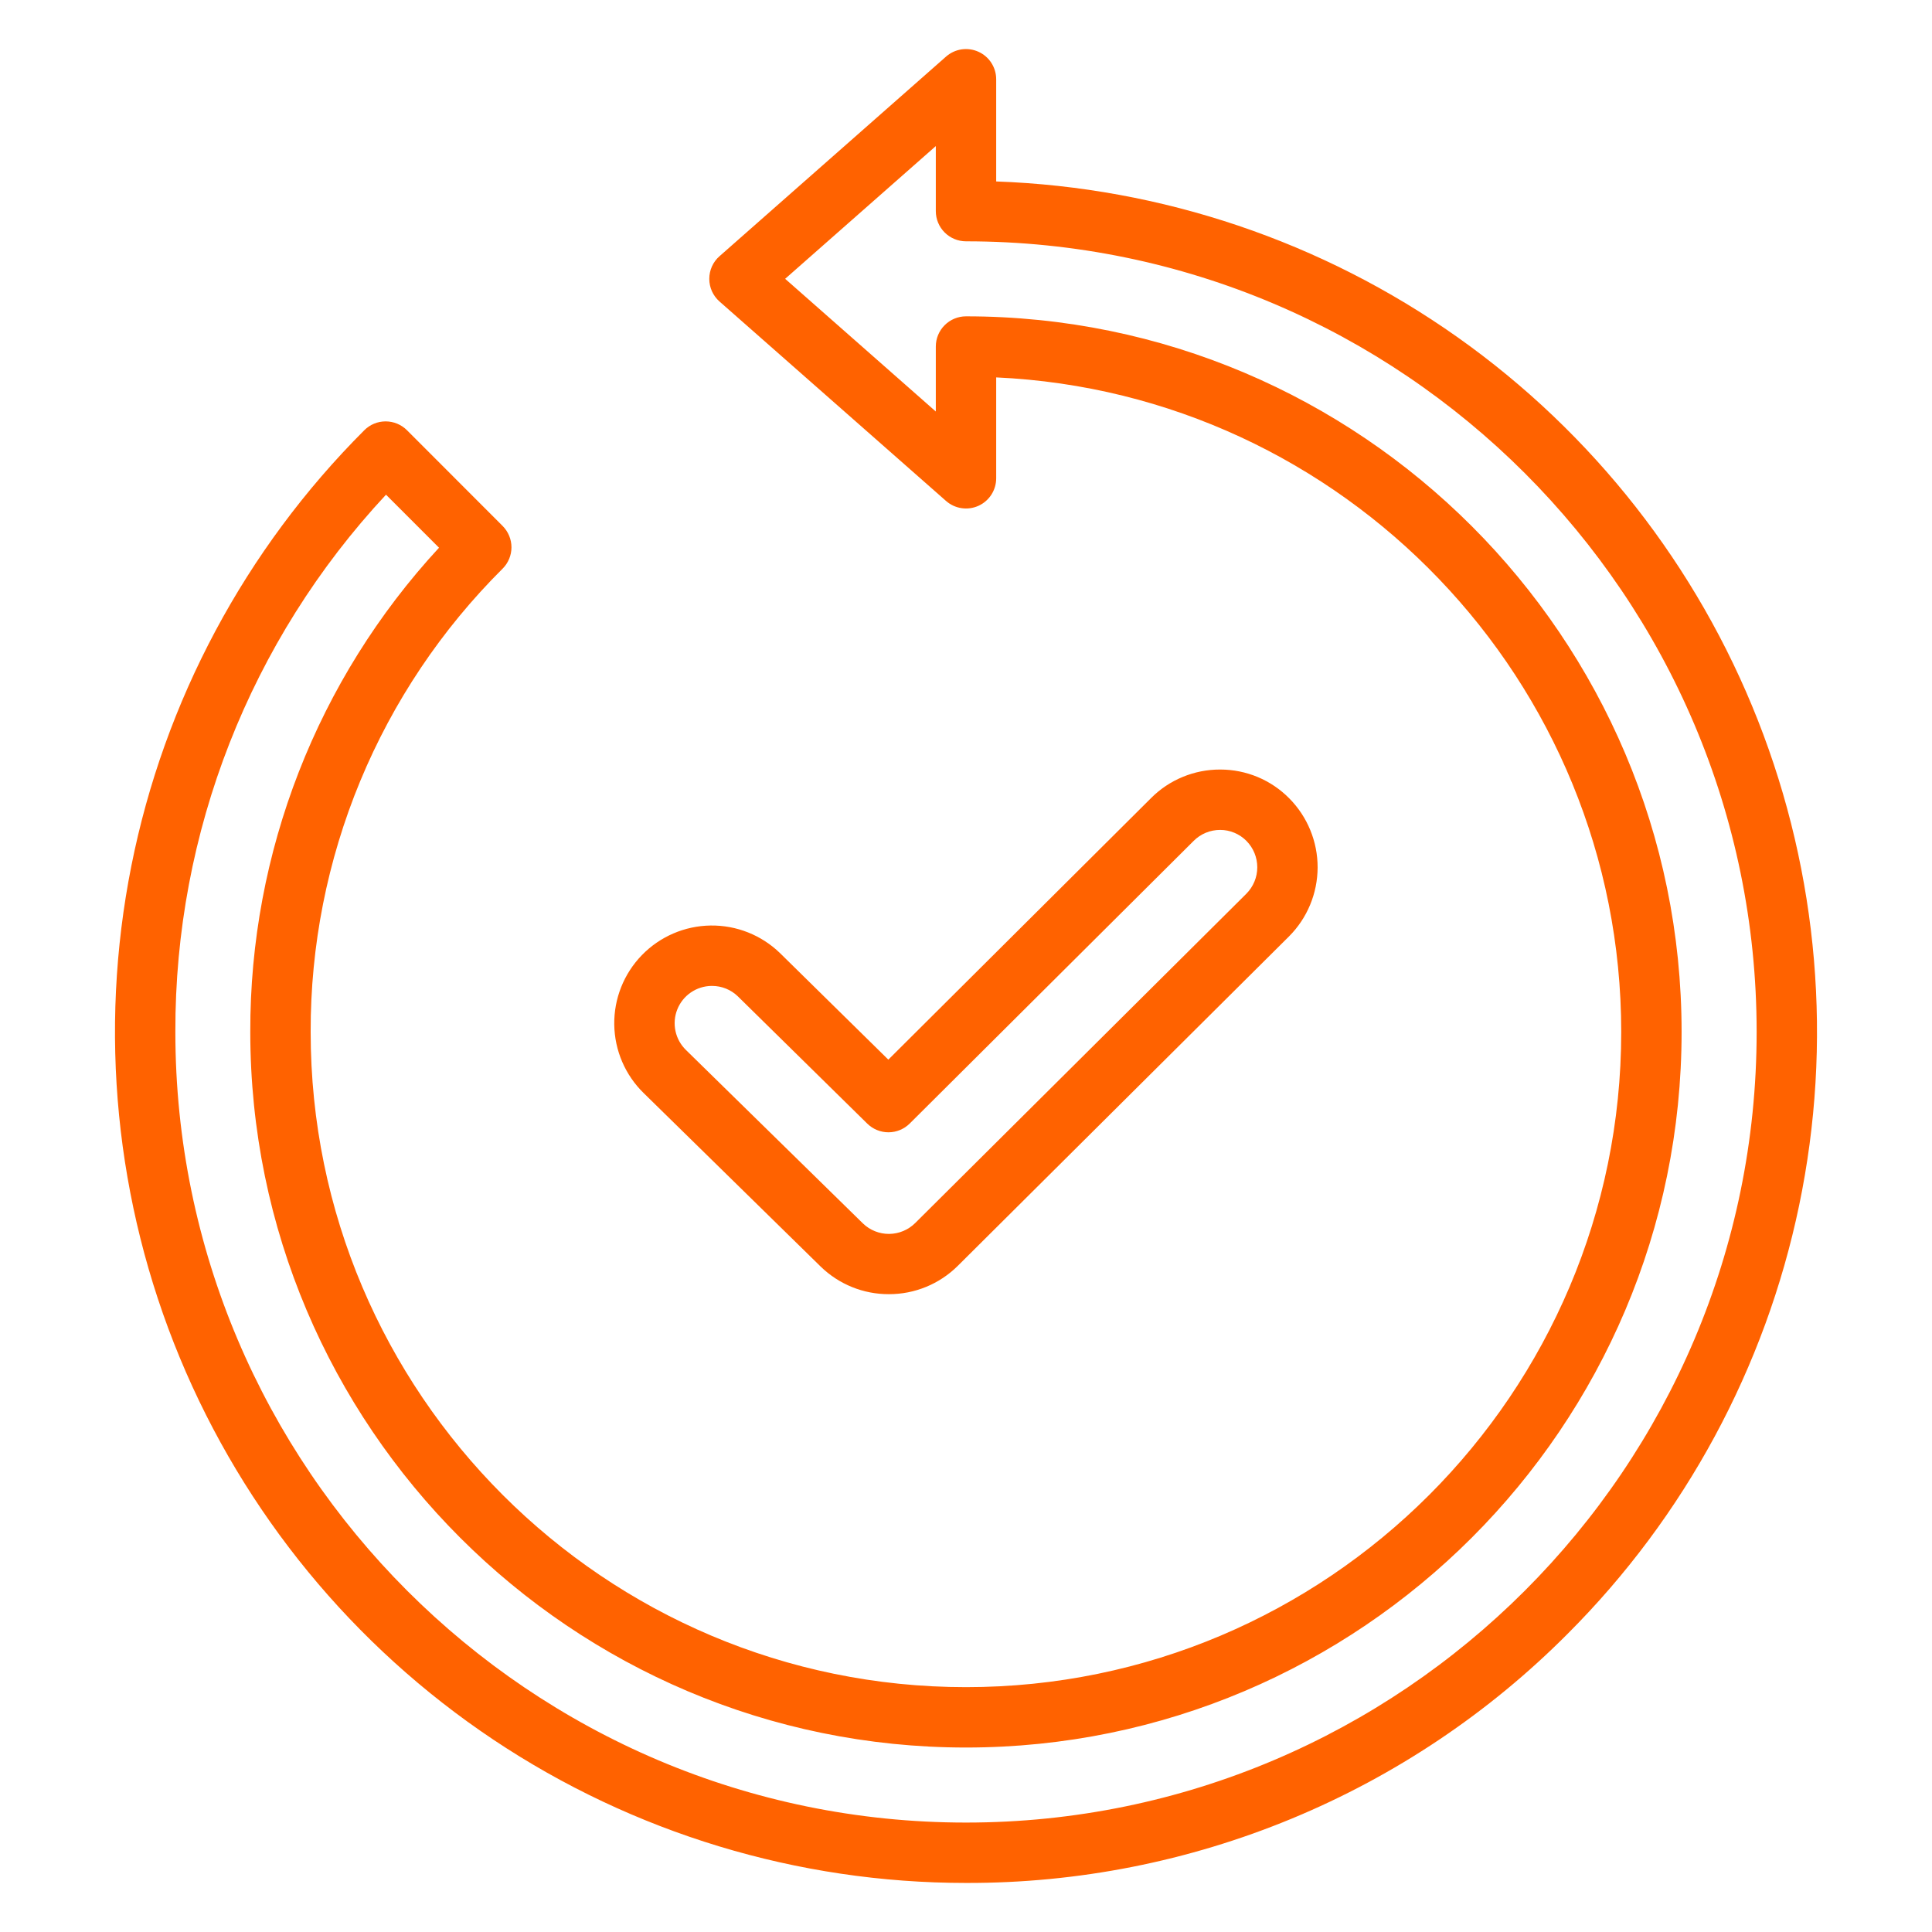<svg width="64" height="64" viewBox="0 0 64 64" fill="none" xmlns="http://www.w3.org/2000/svg">
<path d="M29.444 42.871C28.602 42.874 27.792 42.546 27.188 41.959L21.328 36.215C20.712 35.617 20.36 34.798 20.348 33.94C20.336 33.082 20.666 32.254 21.264 31.639C21.863 31.023 22.681 30.671 23.539 30.659C24.398 30.647 25.226 30.977 25.841 31.575L29.427 35.102L38.133 26.435C38.432 26.135 38.788 25.897 39.18 25.736C39.572 25.574 39.992 25.491 40.416 25.492H40.426C40.851 25.492 41.271 25.577 41.663 25.74C42.055 25.904 42.41 26.144 42.709 26.447C43.312 27.056 43.65 27.88 43.648 28.737C43.645 29.595 43.304 30.417 42.697 31.023L31.727 41.934C31.121 42.536 30.299 42.874 29.444 42.871ZM23.586 32.66H23.567C23.323 32.663 23.085 32.739 22.883 32.878C22.682 33.016 22.526 33.212 22.436 33.439C22.345 33.666 22.325 33.915 22.376 34.154C22.427 34.393 22.547 34.611 22.723 34.782L22.726 34.785L28.586 40.528C28.819 40.753 29.131 40.877 29.454 40.875C29.777 40.872 30.087 40.743 30.316 40.516L41.287 29.606C41.518 29.373 41.649 29.059 41.649 28.731C41.649 28.403 41.52 28.088 41.289 27.855C41.175 27.74 41.04 27.649 40.891 27.587C40.742 27.524 40.581 27.492 40.42 27.492C40.257 27.492 40.096 27.523 39.946 27.585C39.796 27.647 39.659 27.738 39.544 27.853L30.137 37.217C29.95 37.403 29.698 37.508 29.434 37.509C29.171 37.51 28.918 37.406 28.73 37.222L24.442 33.005C24.213 32.783 23.906 32.659 23.586 32.66ZM32 62.375C26.424 62.375 20.974 60.722 16.338 57.625C11.702 54.527 8.089 50.124 5.955 44.973C3.821 39.822 3.263 34.154 4.351 28.685C5.439 23.217 8.125 18.194 12.068 14.252C12.255 14.064 12.509 13.959 12.774 13.959C12.906 13.959 13.036 13.985 13.157 14.035C13.279 14.086 13.389 14.159 13.482 14.252L16.65 17.423C16.837 17.611 16.943 17.865 16.943 18.13C16.943 18.395 16.837 18.65 16.65 18.837C14.628 20.848 13.025 23.239 11.933 25.874C10.842 28.508 10.284 31.333 10.291 34.184C10.291 46.153 20.03 55.889 32 55.889C43.97 55.889 53.705 46.153 53.705 34.184C53.705 22.552 44.506 13.027 33 12.502V15.845C33 16.037 32.944 16.225 32.84 16.387C32.736 16.548 32.587 16.677 32.412 16.756C32.236 16.835 32.042 16.862 31.852 16.833C31.661 16.805 31.483 16.722 31.339 16.595L23.835 9.988C23.728 9.894 23.643 9.778 23.584 9.649C23.526 9.519 23.496 9.379 23.496 9.237C23.496 9.095 23.526 8.955 23.584 8.825C23.643 8.696 23.728 8.58 23.835 8.487L31.339 1.875C31.483 1.748 31.661 1.665 31.852 1.636C32.042 1.608 32.236 1.635 32.411 1.714C32.587 1.793 32.736 1.921 32.84 2.083C32.944 2.244 33 2.433 33 2.625V6.011C38.487 6.206 43.798 7.999 48.28 11.169C52.762 14.34 56.221 18.751 58.232 23.86C60.243 28.969 60.718 34.554 59.599 39.929C58.48 45.304 55.816 50.236 51.934 54.118C49.322 56.744 46.215 58.826 42.794 60.243C39.372 61.66 35.703 62.385 32 62.375ZM12.787 16.387C8.285 21.217 5.79 27.581 5.809 34.184C5.809 48.626 17.558 60.375 32 60.375C46.441 60.375 58.191 48.626 58.191 34.184C58.191 19.743 46.441 7.994 32 7.994C31.735 7.994 31.48 7.888 31.293 7.701C31.105 7.513 31 7.259 31 6.994V4.839L26.009 9.236L31 13.632V11.479C31 11.214 31.105 10.96 31.293 10.772C31.48 10.585 31.735 10.479 32 10.479C45.071 10.479 55.705 21.113 55.705 34.184C55.705 47.255 45.071 57.889 32 57.889C18.927 57.889 8.291 47.255 8.291 34.184C8.275 28.24 10.508 22.51 14.543 18.144L12.787 16.387Z" fill="#FF6200"/>
</svg>

